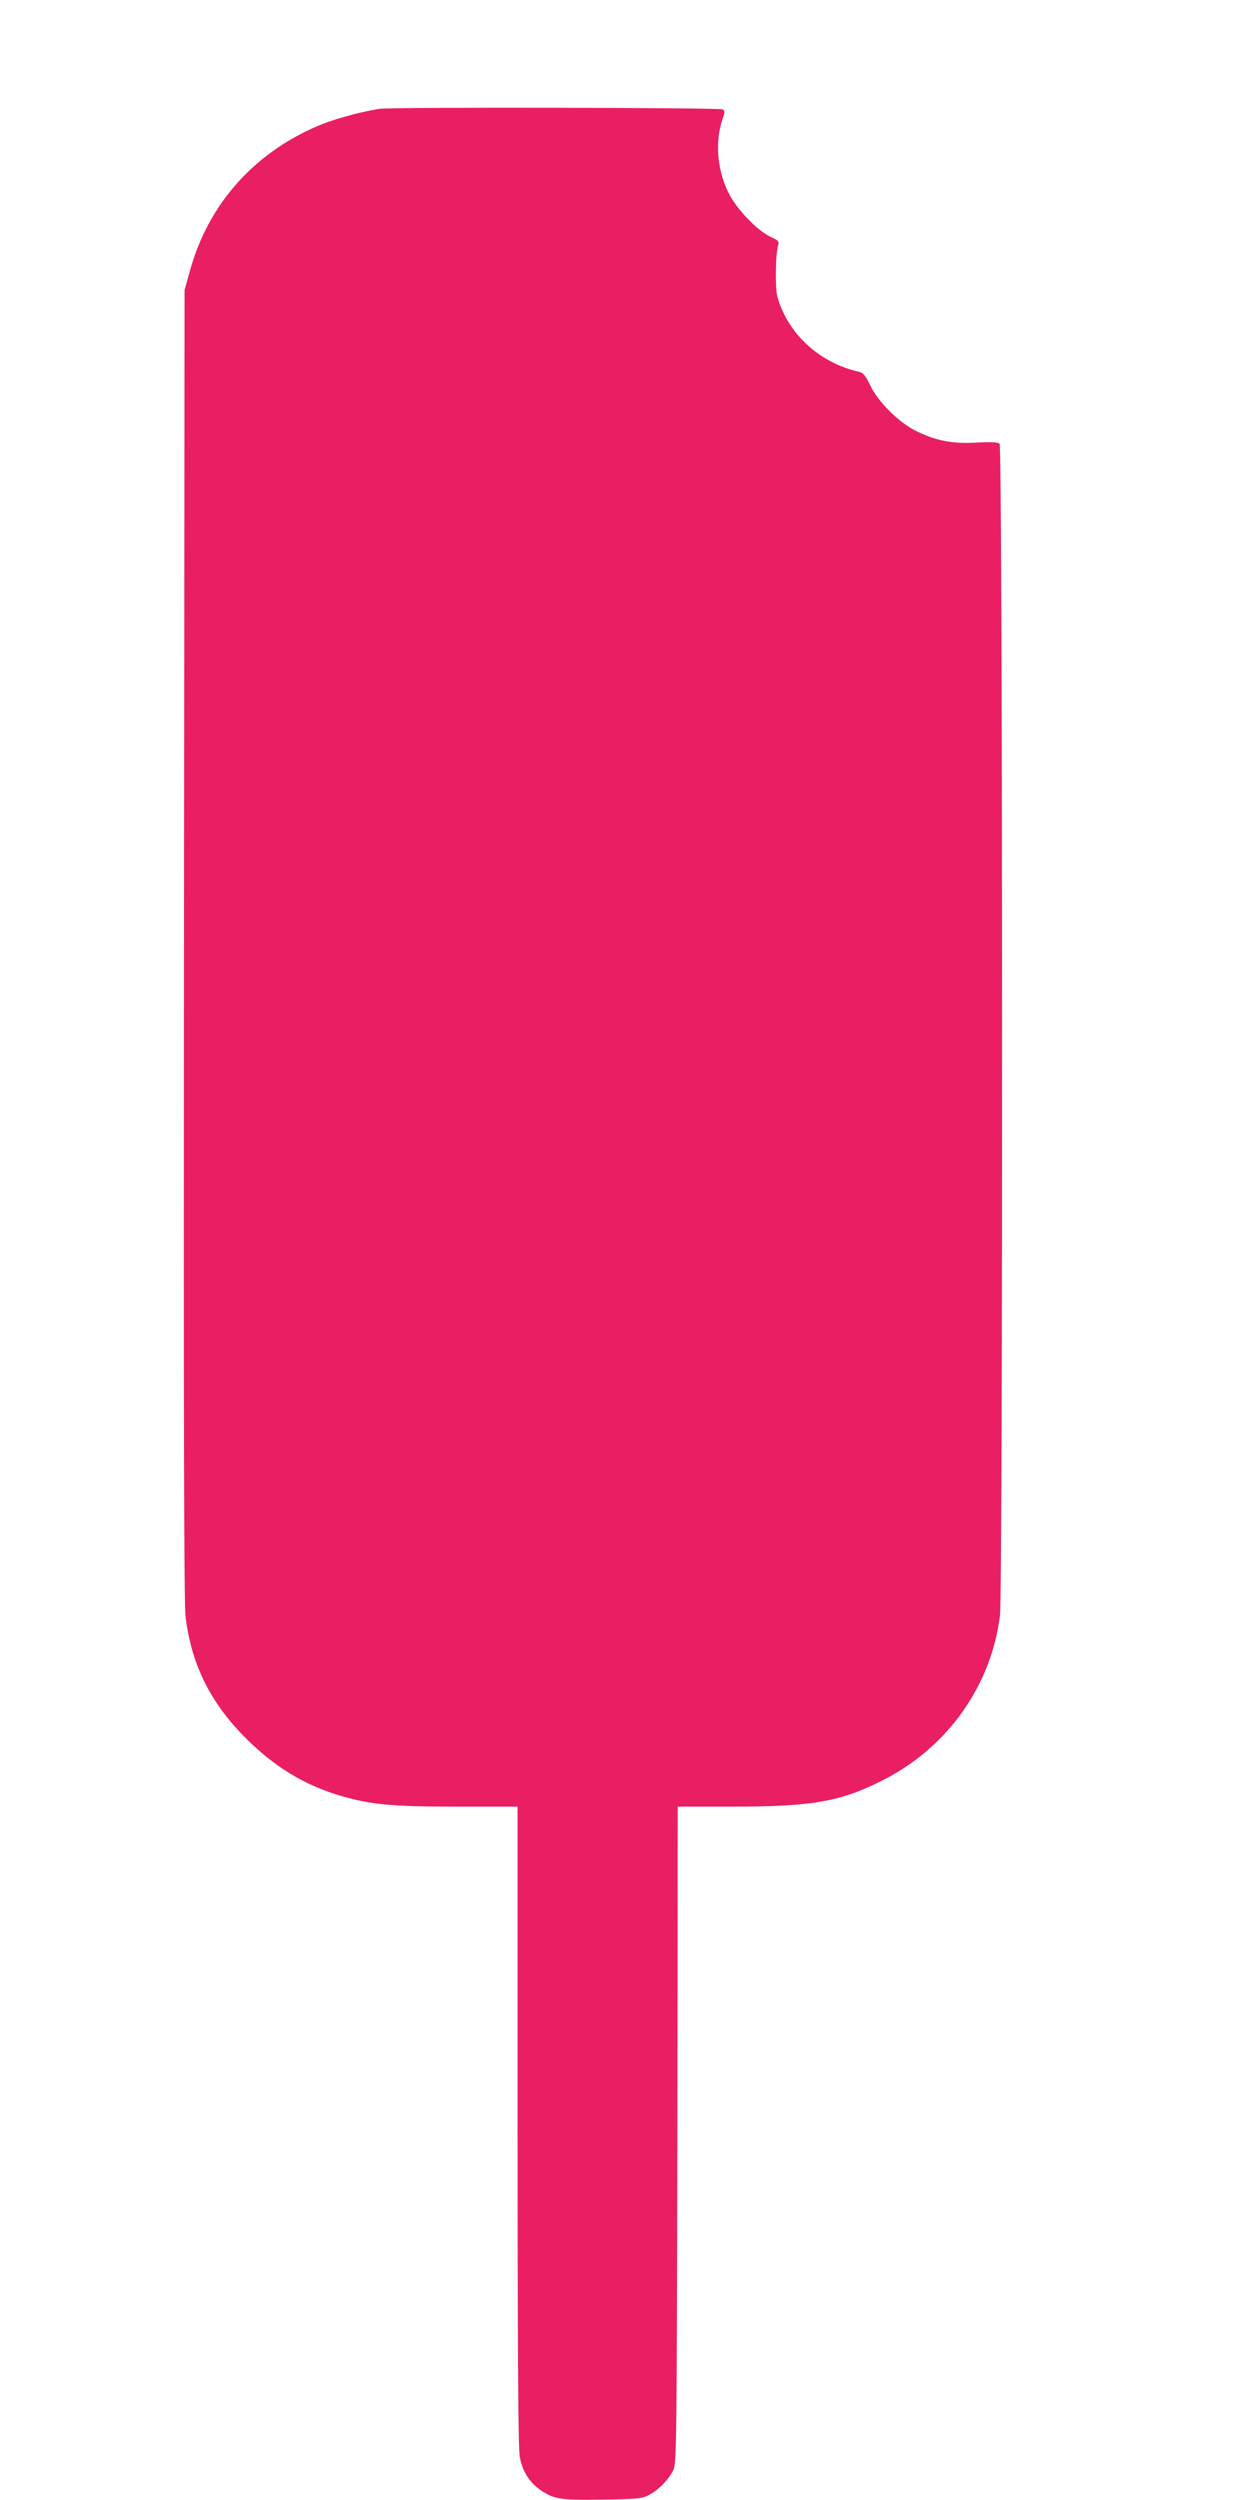 <?xml version="1.0" standalone="no"?>
<!DOCTYPE svg PUBLIC "-//W3C//DTD SVG 20010904//EN"
 "http://www.w3.org/TR/2001/REC-SVG-20010904/DTD/svg10.dtd">
<svg version="1.0" xmlns="http://www.w3.org/2000/svg"
 width="640pt" height="1280pt" viewBox="0 0 640 1280"
 preserveAspectRatio="xMidYMid meet">
<g transform="translate(0,1280) scale(0.1,-0.1)"
fill="#e91e63" stroke="none">
<path d="M1945 12243 c-82 -12 -215 -47 -289 -76 -345 -137 -588 -405 -684
-755 l-27 -97 -3 -3350 c-2 -2437 0 -3375 8 -3443 30 -243 126 -438 305 -618
149 -150 305 -245 491 -299 154 -45 261 -55 597 -55 l307 0 0 -1632 c0 -1144
3 -1650 11 -1695 13 -76 50 -134 109 -174 67 -45 104 -51 319 -47 178 3 200 5
236 25 47 25 95 74 121 123 18 34 19 99 22 1717 l2 1683 283 0 c414 0 558 27
780 142 324 169 543 481 587 838 15 127 14 5982 -2 5998 -8 8 -43 10 -117 6
-125 -7 -208 9 -310 59 -88 43 -196 150 -236 235 -22 47 -36 64 -55 68 -204
45 -368 196 -420 386 -12 47 -10 220 5 264 5 17 -1 24 -37 40 -71 32 -182 148
-222 235 -56 118 -65 262 -25 374 11 31 11 37 -1 45 -15 9 -1692 12 -1755 3z"/>
</g>
</svg>

